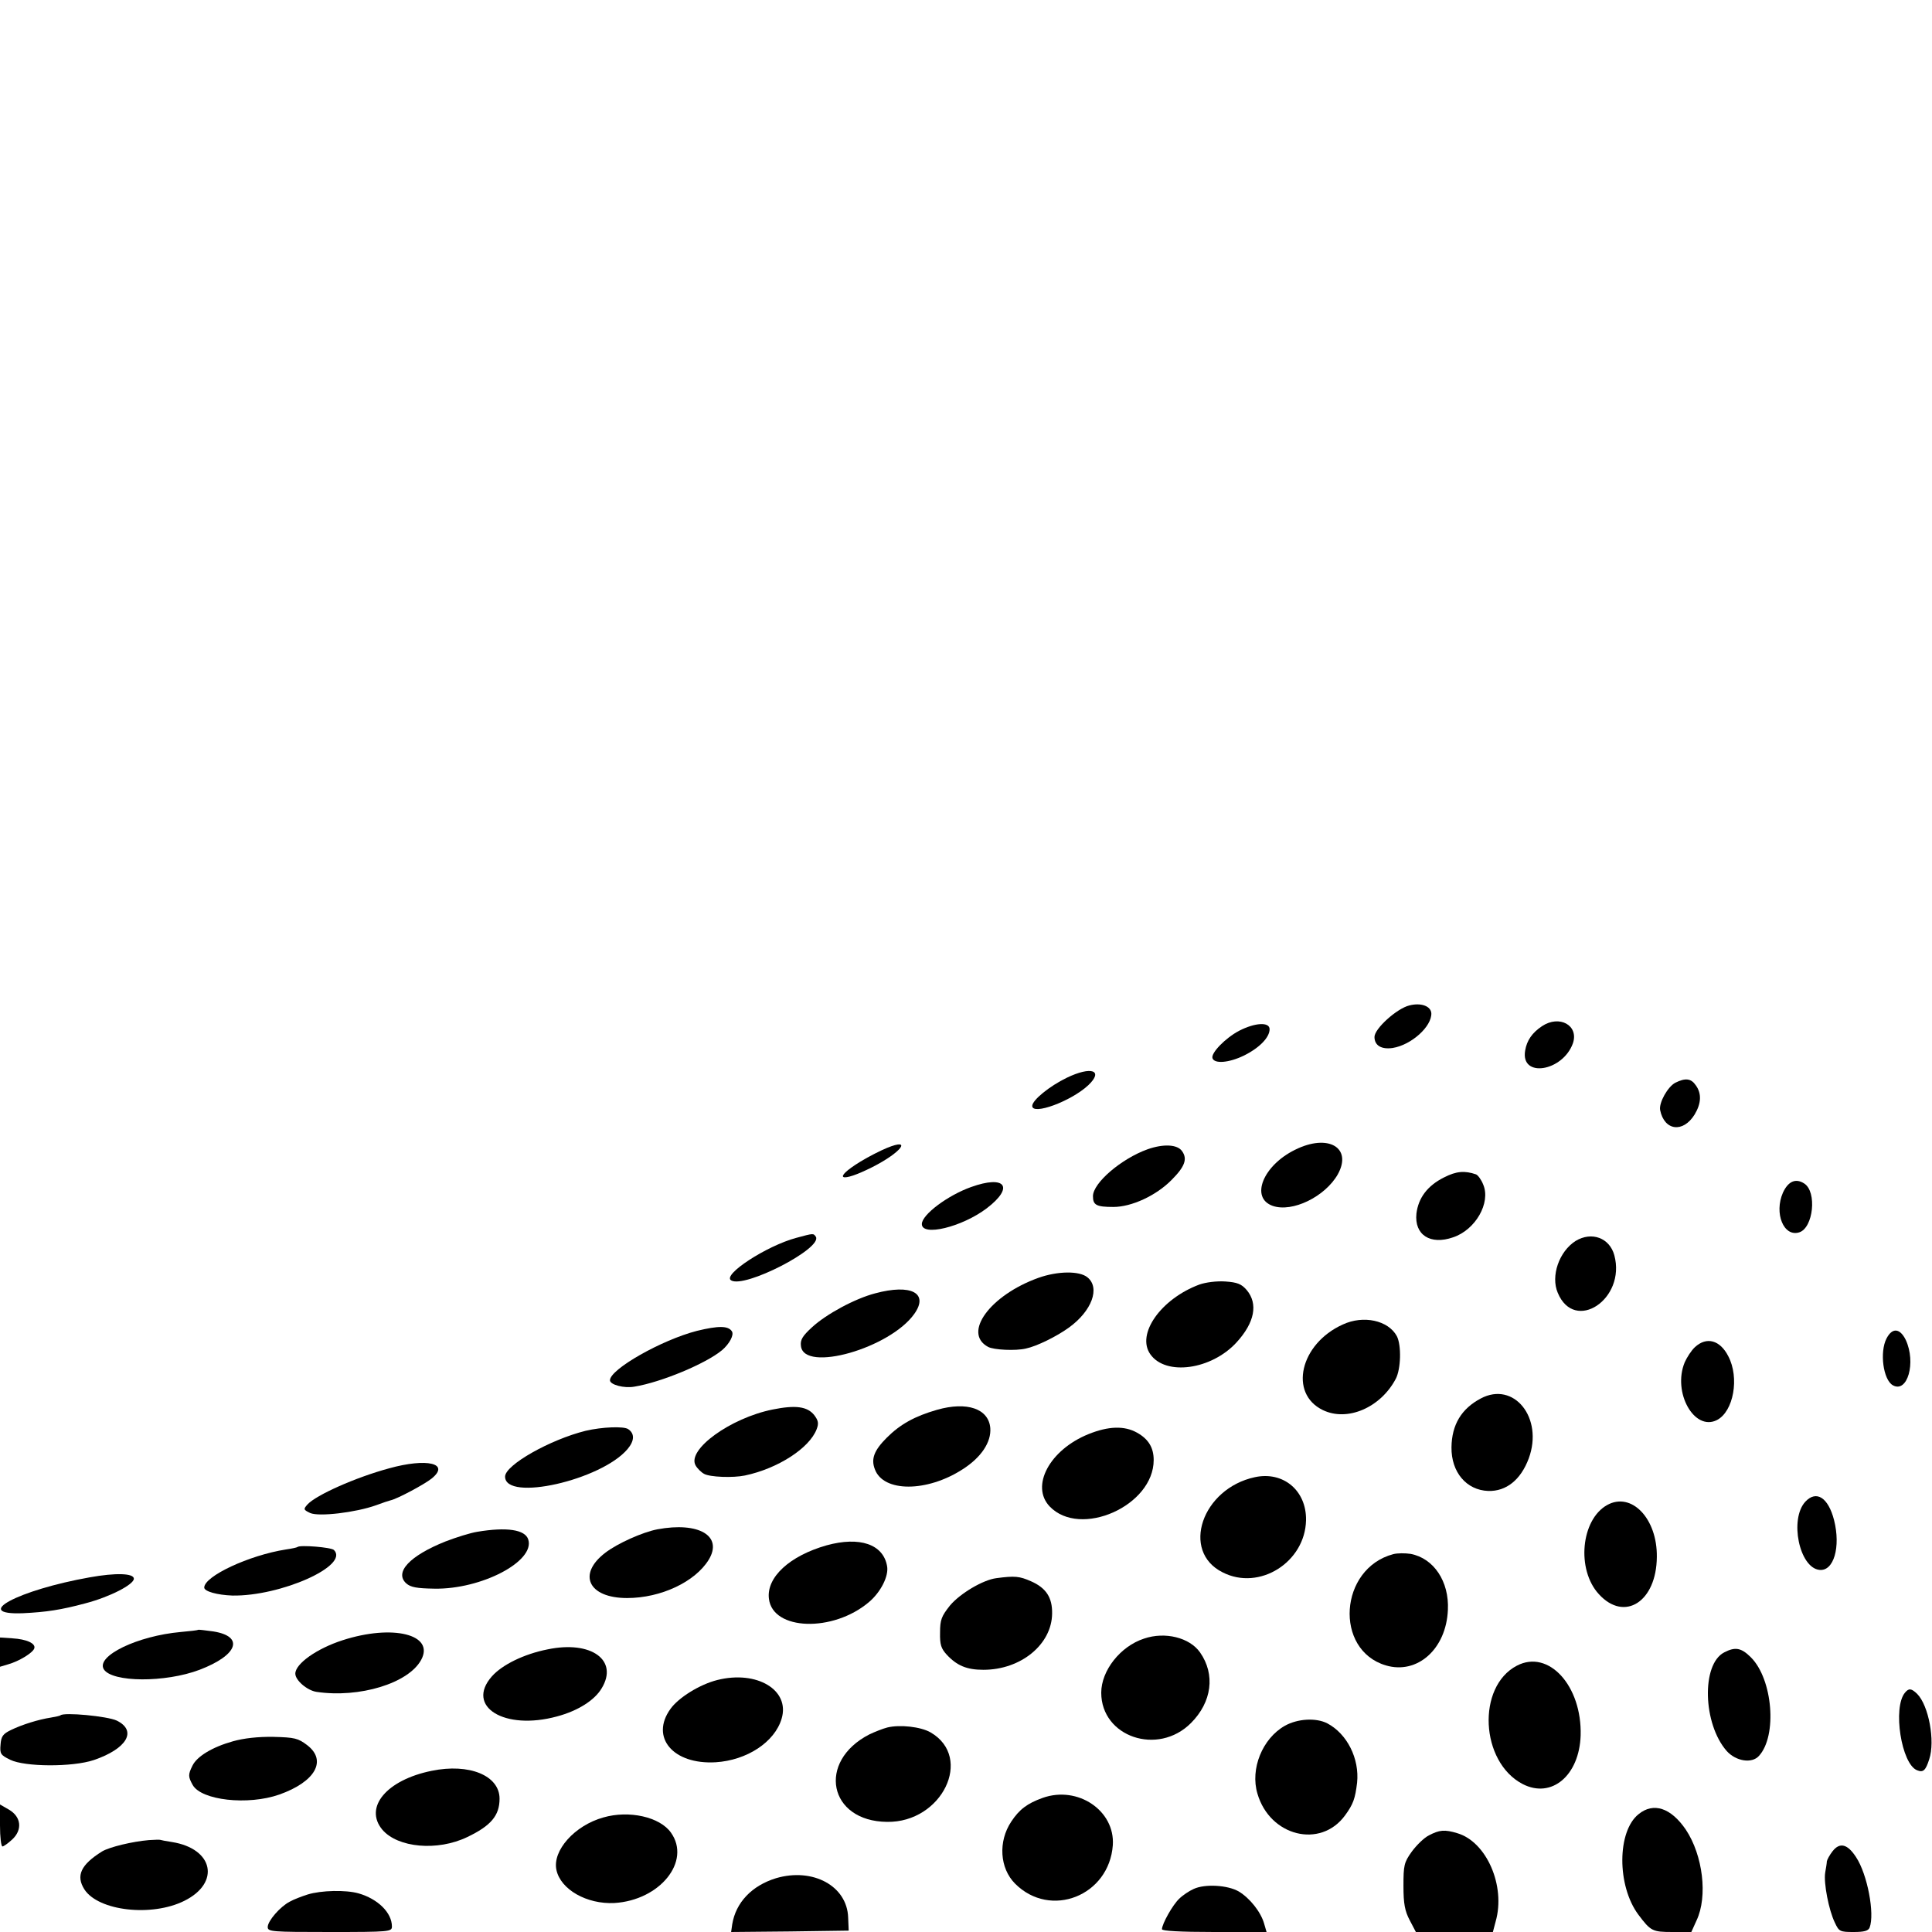 <?xml version="1.0" standalone="no"?>
<!DOCTYPE svg PUBLIC "-//W3C//DTD SVG 20010904//EN"
 "http://www.w3.org/TR/2001/REC-SVG-20010904/DTD/svg10.dtd">
<svg version="1.0" xmlns="http://www.w3.org/2000/svg"
 width="700pt" height="700pt" viewBox="0 0 700 700"
 preserveAspectRatio="xMidYMid meet">
<g transform="translate(0,700) scale(0.1,-0.1)"
fill="#000000" stroke="none">
<path d="M5106 3357 c-45 -11 -126 -84 -126 -114 0 -31 25 -46 66 -40 68 11
142 78 140 126 -2 26 -38 39 -80 28z"/>
<path d="M5587 3282 c-36 -24 -55 -52 -61 -88 -18 -101 136 -77 173 26 22 65
-49 104 -112 62z"/>
<path d="M4489 3265 c-49 -26 -102 -80 -96 -99 7 -21 59 -17 113 9 57 28 94
66 94 96 0 27 -53 24 -111 -6z"/>
<path d="M3865 3095 c-62 -30 -125 -81 -125 -102 0 -35 141 17 203 75 57 54
11 70 -78 27z"/>
<path d="M6070 3077 c-27 -14 -60 -72 -55 -99 15 -75 83 -84 125 -16 24 40 26
76 4 106 -17 25 -38 27 -74 9z"/>
<path d="M3214 2841 c-22 -9 -66 -31 -97 -50 -104 -64 -72 -78 43 -20 105 53
147 108 54 70z"/>
<path d="M4692 2834 c-116 -57 -163 -174 -81 -203 71 -25 190 33 236 114 54
97 -35 149 -155 89z"/>
<path d="M4158 2836 c-95 -34 -198 -122 -198 -170 0 -32 12 -39 74 -39 66 0
155 41 211 98 48 48 58 76 38 104 -17 25 -68 27 -125 7z"/>
<path d="M5232 2734 c-60 -30 -93 -74 -100 -131 -8 -77 50 -115 133 -86 81 27
137 125 109 191 -7 18 -19 34 -26 37 -41 14 -71 12 -116 -11z"/>
<path d="M3518 2699 c-84 -30 -178 -100 -178 -134 0 -46 145 -11 235 57 101
77 68 122 -57 77z"/>
<path d="M6460 2679 c-33 -75 3 -162 59 -144 51 16 65 147 18 177 -31 20 -58
8 -77 -33z"/>
<path d="M2885 2515 c-108 -29 -269 -134 -236 -154 48 -30 332 116 307 158 -9
13 -8 13 -71 -4z"/>
<path d="M5709 2504 c-60 -38 -91 -127 -65 -188 61 -147 248 -23 205 136 -17
63 -82 87 -140 52z"/>
<path d="M3762 2370 c-175 -63 -275 -200 -182 -250 20 -11 100 -15 137 -6 39
8 112 44 156 76 83 60 114 144 67 182 -29 24 -108 23 -178 -2z"/>
<path d="M4346 2346 c-140 -52 -230 -180 -178 -253 56 -79 221 -56 312 43 66
72 79 140 37 190 -19 22 -34 28 -78 31 -31 2 -70 -3 -93 -11z"/>
<path d="M3171 2314 c-73 -19 -177 -75 -229 -123 -35 -32 -43 -46 -40 -68 11
-97 323 -8 411 117 53 75 -12 109 -142 74z"/>
<path d="M4865 2201 c-155 -70 -196 -250 -72 -310 89 -43 209 9 264 113 19 36
21 122 4 155 -31 57 -121 77 -196 42z"/>
<path d="M2525 2178 c-128 -33 -315 -139 -315 -179 0 -16 51 -30 89 -23 97 16
258 83 317 132 27 23 44 55 36 68 -13 21 -49 21 -127 2z"/>
<path d="M6835 2150 c-25 -49 -12 -149 23 -169 53 -30 85 82 47 164 -21 43
-49 46 -70 5z"/>
<path d="M6141 2119 c-13 -12 -29 -37 -37 -55 -45 -109 35 -251 117 -209 60
31 82 153 41 231 -30 59 -79 72 -121 33z"/>
<path d="M5365 1933 c-70 -37 -105 -95 -106 -177 -1 -90 54 -155 133 -158 65
-2 118 40 147 118 54 147 -54 281 -174 217z"/>
<path d="M2799 1893 c-153 -31 -310 -145 -279 -202 6 -11 20 -25 31 -31 21
-12 105 -15 148 -6 119 25 234 99 260 168 8 21 6 31 -9 51 -25 31 -67 37 -151
20z"/>
<path d="M3395 1892 c-80 -23 -133 -52 -182 -101 -46 -46 -58 -77 -43 -115 31
-83 188 -83 317 0 68 43 105 99 101 150 -6 70 -84 97 -193 66z"/>
<path d="M2122 1816 c-129 -32 -292 -124 -292 -166 0 -92 349 -13 444 100 25
30 26 56 2 72 -16 11 -94 8 -154 -6z"/>
<path d="M3944 1804 c-141 -57 -211 -188 -141 -262 111 -116 377 2 377 168 0
45 -19 76 -60 99 -46 26 -104 24 -176 -5z"/>
<path d="M1410 1680 c-122 -33 -265 -97 -296 -131 -15 -17 -15 -19 10 -31 32
-14 165 2 238 28 24 9 48 17 53 18 24 5 123 58 149 79 68 55 -17 75 -154 37z"/>
<path d="M4547 1648 c-192 -41 -270 -269 -117 -345 133 -68 299 37 302 189 2
107 -82 178 -185 156z"/>
<path d="M6541 1559 c-58 -63 -22 -239 51 -247 52 -6 78 83 53 181 -21 81 -64
109 -104 66z"/>
<path d="M5823 1547 c-95 -53 -112 -234 -30 -323 93 -102 209 -27 210 135 2
139 -92 237 -180 188z"/>
<path d="M2382 1459 c-53 -10 -145 -51 -189 -85 -102 -78 -61 -164 79 -164
123 0 247 59 296 139 52 86 -36 138 -186 110z"/>
<path d="M1729 1450 c-25 -4 -76 -20 -115 -35 -130 -52 -186 -112 -142 -152
16 -14 38 -18 102 -19 170 -3 365 99 340 178 -11 36 -78 46 -185 28z"/>
<path d="M2995 1401 c-134 -38 -219 -116 -209 -194 14 -115 232 -122 362 -12
43 36 73 95 66 131 -14 79 -99 108 -219 75z"/>
<path d="M1078 1395 c-2 -2 -21 -6 -42 -9 -134 -21 -296 -97 -296 -138 0 -14
47 -27 102 -29 174 -3 425 108 368 165 -10 10 -123 19 -132 11z"/>
<path d="M5048 1369 c-196 -52 -215 -347 -27 -403 114 -34 219 59 225 201 5
103 -51 187 -135 203 -20 3 -48 3 -63 -1z"/>
<path d="M325 1285 c-259 -46 -430 -137 -242 -130 84 4 138 12 227 36 88 23
175 68 175 89 0 20 -66 22 -160 5z"/>
<path d="M3610 1282 c-48 -6 -131 -55 -168 -99 -31 -39 -36 -52 -36 -98 -1
-44 4 -58 24 -80 37 -40 73 -55 133 -55 136 0 248 92 249 204 1 58 -22 93 -77
117 -41 18 -58 20 -125 11z"/>
<path d="M718 1095 c-2 -2 -30 -5 -63 -8 -157 -14 -308 -87 -279 -135 30 -48
223 -49 347 -2 139 53 163 121 50 139 -29 4 -54 7 -55 6z"/>
<path d="M1241 1057 c-93 -30 -171 -85 -171 -121 0 -24 43 -61 77 -66 155 -23
333 31 379 116 50 92 -103 130 -285 71z"/>
<path d="M4145 1063 c-86 -28 -155 -116 -155 -196 0 -160 205 -230 325 -110
76 76 89 176 33 256 -38 54 -127 76 -203 50z"/>
<path d="M0 1014 l0 -53 30 9 c39 11 88 41 94 57 7 18 -27 34 -79 37 l-45 3 0
-53z"/>
<path d="M1984 1024 c-86 -17 -165 -56 -202 -98 -96 -109 45 -197 236 -145 75
20 136 58 162 102 62 102 -38 174 -196 141z"/>
<path d="M6247 1013 c-83 -43 -77 -259 9 -357 33 -37 91 -47 117 -18 67 73 50
278 -29 357 -35 35 -57 39 -97 18z"/>
<path d="M5496 965 c-146 -76 -133 -349 21 -429 105 -54 205 31 210 176 5 180
-116 313 -231 253z"/>
<path d="M2599 913 c-64 -16 -141 -64 -170 -105 -74 -103 10 -202 164 -193
113 7 214 73 239 158 31 104 -90 176 -233 140z"/>
<path d="M6902 867 c-45 -54 -13 -259 44 -281 22 -9 31 -1 44 40 22 66 -2 195
-44 237 -21 20 -30 21 -44 4z"/>
<path d="M219 785 c-2 -2 -17 -5 -34 -8 -46 -7 -106 -26 -145 -45 -29 -14 -36
-23 -38 -53 -3 -33 0 -38 35 -55 53 -26 225 -27 303 -1 120 41 158 106 83 143
-34 16 -192 31 -204 19z"/>
<path d="M4655 747 c-81 -46 -126 -156 -99 -246 45 -154 228 -200 317 -79 30
41 37 61 44 119 9 87 -36 177 -108 215 -41 21 -108 17 -154 -9z"/>
<path d="M3215 741 c-16 -4 -46 -16 -65 -25 -191 -98 -148 -315 64 -317 199
-3 314 233 158 324 -36 21 -112 29 -157 18z"/>
<path d="M844 691 c-75 -21 -131 -55 -147 -89 -16 -32 -15 -40 1 -69 31 -56
200 -75 314 -35 130 46 174 123 101 179 -33 25 -45 28 -122 30 -56 1 -108 -5
-147 -16z"/>
<path d="M1564 584 c-163 -33 -246 -132 -179 -213 56 -66 200 -79 308 -27 86
41 117 78 117 139 0 84 -110 129 -246 101z"/>
<path d="M3778 486 c-56 -20 -85 -42 -114 -86 -48 -72 -42 -169 14 -225 128
-128 341 -44 354 140 8 125 -127 216 -254 171z"/>
<path d="M0 386 c0 -42 4 -76 9 -76 4 0 20 11 35 25 38 35 33 82 -11 108 l-33
19 0 -76z"/>
<path d="M5937 427 c-78 -62 -79 -259 -1 -364 45 -60 51 -63 124 -63 l68 0 19
42 c41 87 23 236 -39 329 -54 79 -117 100 -171 56z"/>
<path d="M2186 415 c-104 -29 -185 -120 -170 -190 15 -71 110 -125 210 -120
165 10 279 151 205 255 -40 57 -152 82 -245 55z"/>
<path d="M5177 350 c-18 -9 -45 -36 -62 -59 -28 -39 -30 -50 -30 -124 0 -65 5
-91 23 -125 l22 -42 140 0 139 0 10 38 c37 129 -33 289 -139 320 -46 14 -65
12 -103 -8z"/>
<path d="M540 333 c-60 -5 -143 -25 -170 -41 -77 -48 -96 -88 -64 -138 51 -78
244 -100 362 -41 131 65 106 189 -45 213 -21 3 -40 7 -43 8 -3 1 -21 0 -40 -1z"/>
<path d="M6640 293 c-11 -14 -20 -31 -21 -37 0 -6 -3 -24 -6 -41 -6 -37 13
-136 35 -181 15 -32 18 -34 68 -34 38 0 53 4 58 16 19 50 -8 193 -49 255 -31
48 -59 55 -85 22z"/>
<path d="M2812 195 c-88 -27 -146 -88 -159 -167 l-4 -28 213 2 213 3 -2 48
c-4 114 -128 181 -261 142z"/>
<path d="M4325 156 c-16 -7 -40 -23 -52 -35 -24 -22 -63 -92 -63 -111 0 -6 65
-10 189 -10 l190 0 -9 31 c-12 42 -52 92 -92 116 -40 23 -122 28 -163 9z"/>
<path d="M1115 136 c-22 -7 -51 -18 -65 -26 -35 -18 -80 -70 -80 -92 0 -17 14
-18 225 -18 217 0 225 1 225 20 0 50 -51 100 -121 120 -46 13 -135 11 -184 -4z"/>
</g>
</svg>
